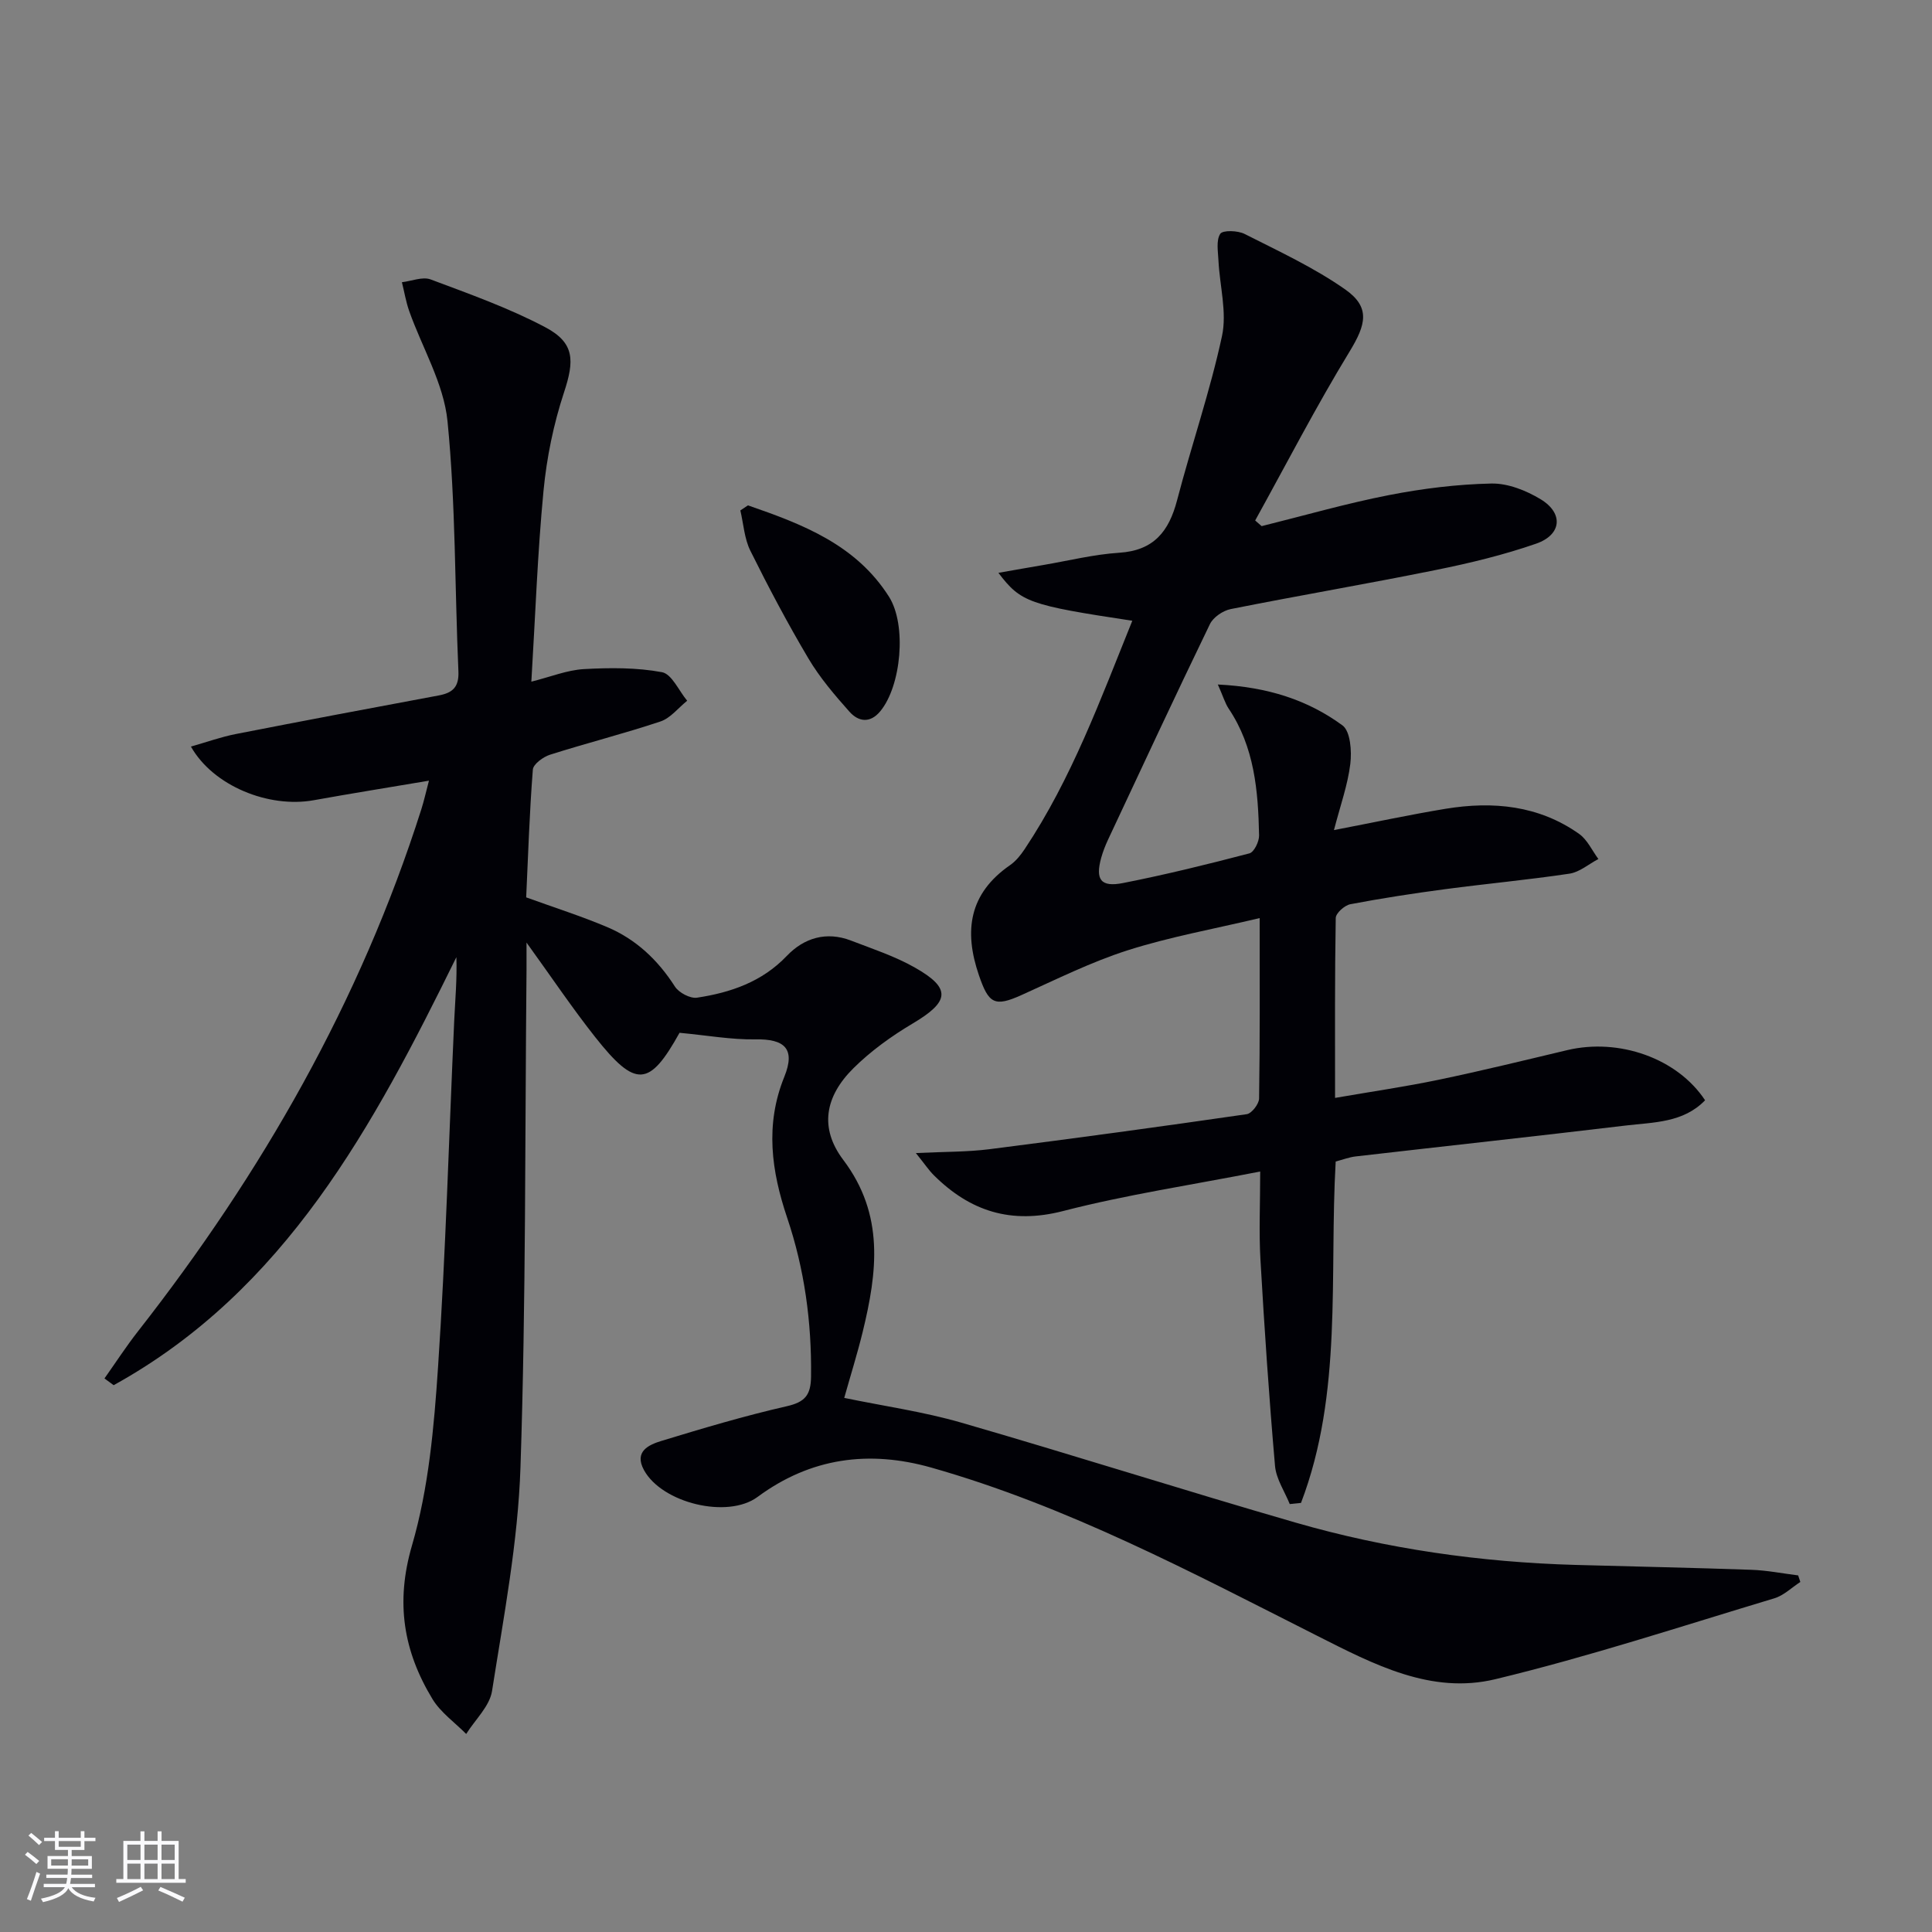 <svg enable-background="new 0 0 400 400" viewBox="0 0 400 400" xmlns="http://www.w3.org/2000/svg"><rect x="0" y="0" width="400" height="400" fill="#808080" stroke="none"/><g fill="#010106"><path d="m140.69 213.83c-6.24 11.22-9.07 11.52-17.5.84-4.72-5.97-8.97-12.31-14.18-19.52 0 2.58.01 4.13 0 5.69-.33 34.3-.11 68.63-1.25 102.91-.51 15.51-3.48 30.97-5.89 46.36-.5 3.16-3.5 5.93-5.35 8.89-2.36-2.39-5.29-4.44-6.99-7.24-5.99-9.89-7.69-19.95-4.23-31.8 3.45-11.83 4.56-24.5 5.39-36.89 1.6-23.89 2.26-47.83 3.35-71.75.2-4.3.6-8.59.45-13.15-17.19 34.94-35.36 68.95-70.96 88.62-.63-.47-1.27-.93-1.9-1.4 2.3-3.25 4.47-6.6 6.92-9.73 25.65-32.75 46.04-68.34 58.69-108.13.54-1.71.93-3.46 1.57-5.9-8.3 1.4-16.1 2.65-23.87 4.05-9.27 1.67-20.79-2.93-25.41-11.11 3.27-.93 6.24-2 9.31-2.6 13.99-2.74 28-5.38 42.02-7.99 2.87-.54 4.19-1.75 4.05-4.98-.76-17.27-.55-34.63-2.26-51.81-.78-7.8-5.24-15.19-7.93-22.79-.68-1.93-1.01-3.98-1.51-5.97 2-.23 4.27-1.2 5.94-.58 8.03 3.01 16.19 5.91 23.74 9.9 6.13 3.24 6.05 6.92 3.88 13.5-2.16 6.55-3.58 13.48-4.24 20.35-1.24 12.88-1.69 25.84-2.52 39.53 4.02-1.01 7.41-2.4 10.88-2.6 5.38-.3 10.92-.34 16.17.64 2.03.38 3.49 3.85 5.21 5.91-1.83 1.47-3.44 3.59-5.52 4.29-7.54 2.52-15.28 4.47-22.86 6.88-1.43.45-3.48 1.95-3.57 3.09-.7 8.93-.98 17.89-1.38 26.45 5.94 2.15 11.44 3.9 16.74 6.14 5.98 2.52 10.52 6.81 14.05 12.32.82 1.28 3.17 2.52 4.58 2.31 6.98-1.06 13.46-3.27 18.6-8.66 3.55-3.72 8.18-5.12 13.26-3.17 4.47 1.72 9.1 3.24 13.24 5.59 7.61 4.31 7.21 7.05-.47 11.6-4.38 2.6-8.64 5.67-12.25 9.25-5.88 5.83-7.09 12.35-2.11 18.96 8.6 11.39 7.03 23.3 4.03 35.63-1.1 4.5-2.49 8.93-3.82 13.66 8.2 1.7 16.39 2.85 24.26 5.13 23.11 6.68 46.04 14 69.16 20.68 18.9 5.46 38.29 8.21 57.97 8.77 12.14.34 24.28.58 36.42 1.01 3.24.11 6.46.76 9.69 1.16.15.45.3.91.45 1.36-1.78 1.15-3.42 2.79-5.37 3.38-19.21 5.77-38.3 12.06-57.78 16.75-13.28 3.2-25.15-3.06-36.93-9.01-25.93-13.1-51.67-26.81-79.84-34.8-12.85-3.64-24.94-2.08-35.97 6.07-6.22 4.6-19.79 1.27-23.52-5.55-2.12-3.88 1.02-5.26 3.66-6.06 8.56-2.61 17.16-5.17 25.88-7.16 3.83-.87 5.01-2.32 5.05-6.2.13-11.25-1.35-22.17-4.95-32.84-3.24-9.62-4.62-19.22-.59-29.16 2.36-5.81.08-7.88-6-7.76-4.97.08-9.98-.83-15.69-1.36z"/><path d="m252.14 141.72c10.32.5 18.63 3.21 25.8 8.46 1.65 1.21 1.95 5.33 1.63 7.96-.53 4.36-2.06 8.61-3.39 13.72 8.33-1.6 15.7-3.19 23.12-4.41 9.8-1.61 19.28-.71 27.64 5.2 1.7 1.2 2.68 3.44 3.99 5.2-1.99 1.04-3.88 2.71-5.97 3.03-8.54 1.28-17.15 2.07-25.72 3.21-6.58.87-13.15 1.88-19.67 3.12-1.19.23-3.01 1.85-3.02 2.86-.21 12.14-.14 24.28-.14 37.24 7.49-1.3 14.49-2.31 21.41-3.75 8.92-1.86 17.78-4.03 26.65-6.14 10.74-2.55 22.79 1.67 28.55 10.38-4.53 4.69-10.69 4.54-16.44 5.23-18.63 2.23-37.29 4.25-55.93 6.4-1.3.15-2.56.64-4.11 1.05-1.35 23.71 1.51 47.92-7.18 70.68-.78.08-1.55.16-2.33.24-1.06-2.62-2.81-5.19-3.05-7.89-1.24-14.23-2.2-28.48-3.02-42.74-.33-5.76-.05-11.56-.05-18.22-14.19 2.78-27.67 4.79-40.8 8.18-10.79 2.78-19.25.06-26.77-7.41-1.01-1-1.8-2.2-3.72-4.59 5.98-.29 10.65-.22 15.23-.8 17.78-2.26 35.54-4.68 53.27-7.25 1.03-.15 2.54-2.11 2.56-3.24.19-11.97.12-23.95.12-37.36-9.55 2.27-18.61 3.89-27.3 6.66-7.55 2.41-14.74 6-22 9.27-5.6 2.53-6.81 1.79-8.82-4.08-3.18-9.26-2.02-16.95 6.44-22.81 1.2-.83 2.2-2.08 3.02-3.31 9.76-14.64 15.72-31.04 22.29-47.29-21.39-3.24-23.07-3.81-27.72-9.92 3.39-.59 6.36-1.13 9.34-1.63 5.22-.89 10.42-2.19 15.68-2.53 7.16-.46 10.29-4.43 11.97-10.86 2.97-11.37 6.83-22.53 9.3-34 1.06-4.92-.47-10.39-.73-15.61-.09-1.9-.51-4.2.37-5.56.51-.79 3.63-.7 5.05.03 7.07 3.58 14.35 6.95 20.8 11.47 5.3 3.71 4.32 7.3.94 12.85-6.95 11.4-13.09 23.3-19.56 35 .45.39.9.78 1.34 1.17 8.79-2.18 17.51-4.7 26.39-6.43 6.96-1.36 14.1-2.24 21.18-2.39 3.4-.07 7.2 1.44 10.2 3.26 4.77 2.89 4.36 7.35-.94 9.19-6.71 2.33-13.69 4.02-20.67 5.43-14.15 2.87-28.39 5.29-42.55 8.11-1.62.32-3.63 1.69-4.32 3.12-7.17 14.81-14.11 29.72-21.09 44.62-.56 1.2-1.05 2.45-1.41 3.73-1.26 4.54-.12 6.17 4.53 5.25 8.78-1.73 17.49-3.87 26.15-6.14.96-.25 2.03-2.45 2-3.73-.19-9.19-.95-18.29-6.32-26.27-.74-1.13-1.14-2.55-2.22-4.96z"/><path d="m154.86 104.63c11.25 3.89 22.34 8.1 29.2 18.92 3.71 5.87 2.53 18.47-1.81 23.71-2.15 2.59-4.56 2.14-6.39.08-3.07-3.45-6.13-7.04-8.48-11-4.31-7.26-8.27-14.75-12.03-22.32-1.24-2.5-1.41-5.54-2.07-8.34.53-.34 1.06-.7 1.58-1.05z"/></g><path d="m5.17 384 .55-.58c.85.61 1.65 1.24 2.4 1.87l-.59.64c-.83-.73-1.62-1.38-2.36-1.93m1.22 9.53-.82-.34c.71-1.76 1.37-3.64 1.98-5.63.24.13.5.25.76.36-.6 1.67-1.24 3.54-1.92 5.61m-.5-13.5.57-.54c.56.44 1.31 1.06 2.26 1.87l-.64.64c-.68-.66-1.41-1.32-2.19-1.97m3.25.46h2.24v-1.36h.77v1.36h4.57v-1.36h.76v1.36h2.28v.69h-2.28v1.84h-2.64v1.26h4.18v2.64h-4.21c0 .45-.02.86-.05 1.21h4.32v.69h-4.38c-.04.34-.1.75-.19 1.22h5.15v.69h-4.82c.87 1.19 2.51 1.92 4.93 2.19-.17.32-.3.57-.37.76-2.77-.49-4.52-1.41-5.26-2.76-.56 1.26-2.3 2.23-5.24 2.9-.12-.24-.26-.48-.43-.72 2.73-.55 4.38-1.34 4.96-2.38h-4.38v-.69h4.65c.1-.38.17-.79.21-1.22h-4.32v-.69h4.4c.03-.34.05-.75.05-1.21h-4.2v-2.64h4.23v-1.26h-2.69v-1.84h-2.24zm1.46 4.46v1.29h3.45c.01-.4.02-.57.01-.53v-.32-.45h-3.46zm1.55-2.59h4.57v-1.19h-4.57zm6.11 2.59h-3.42v.77c-.01.19-.01.37-.02.53h3.44z" fill="#fafafc"/><path d="m32.63 379.16h.82v1.98h3.54v7.89h1.46v.78h-14.37v-.78h1.46v-7.89h3.54v-1.98h.82v1.98h2.73zm-3.49 11.48.5.73c-1.61.82-3.28 1.63-5 2.41-.13-.27-.28-.55-.44-.82 1.75-.72 3.4-1.49 4.94-2.32m-2.78-5.55h2.73v-3.18h-2.73zm0 3.95h2.73v-3.2h-2.73zm3.54-3.95h2.73v-3.18h-2.73zm0 3.95h2.73v-3.2h-2.73zm7.89 4.68c-1.84-.92-3.51-1.7-5.02-2.32l.45-.73c1.89.8 3.57 1.55 5.04 2.23zm-1.62-11.81h-2.73v3.18h2.73zm-2.73 7.13h2.73v-3.2h-2.73z" fill="#fafafc"/></svg>
